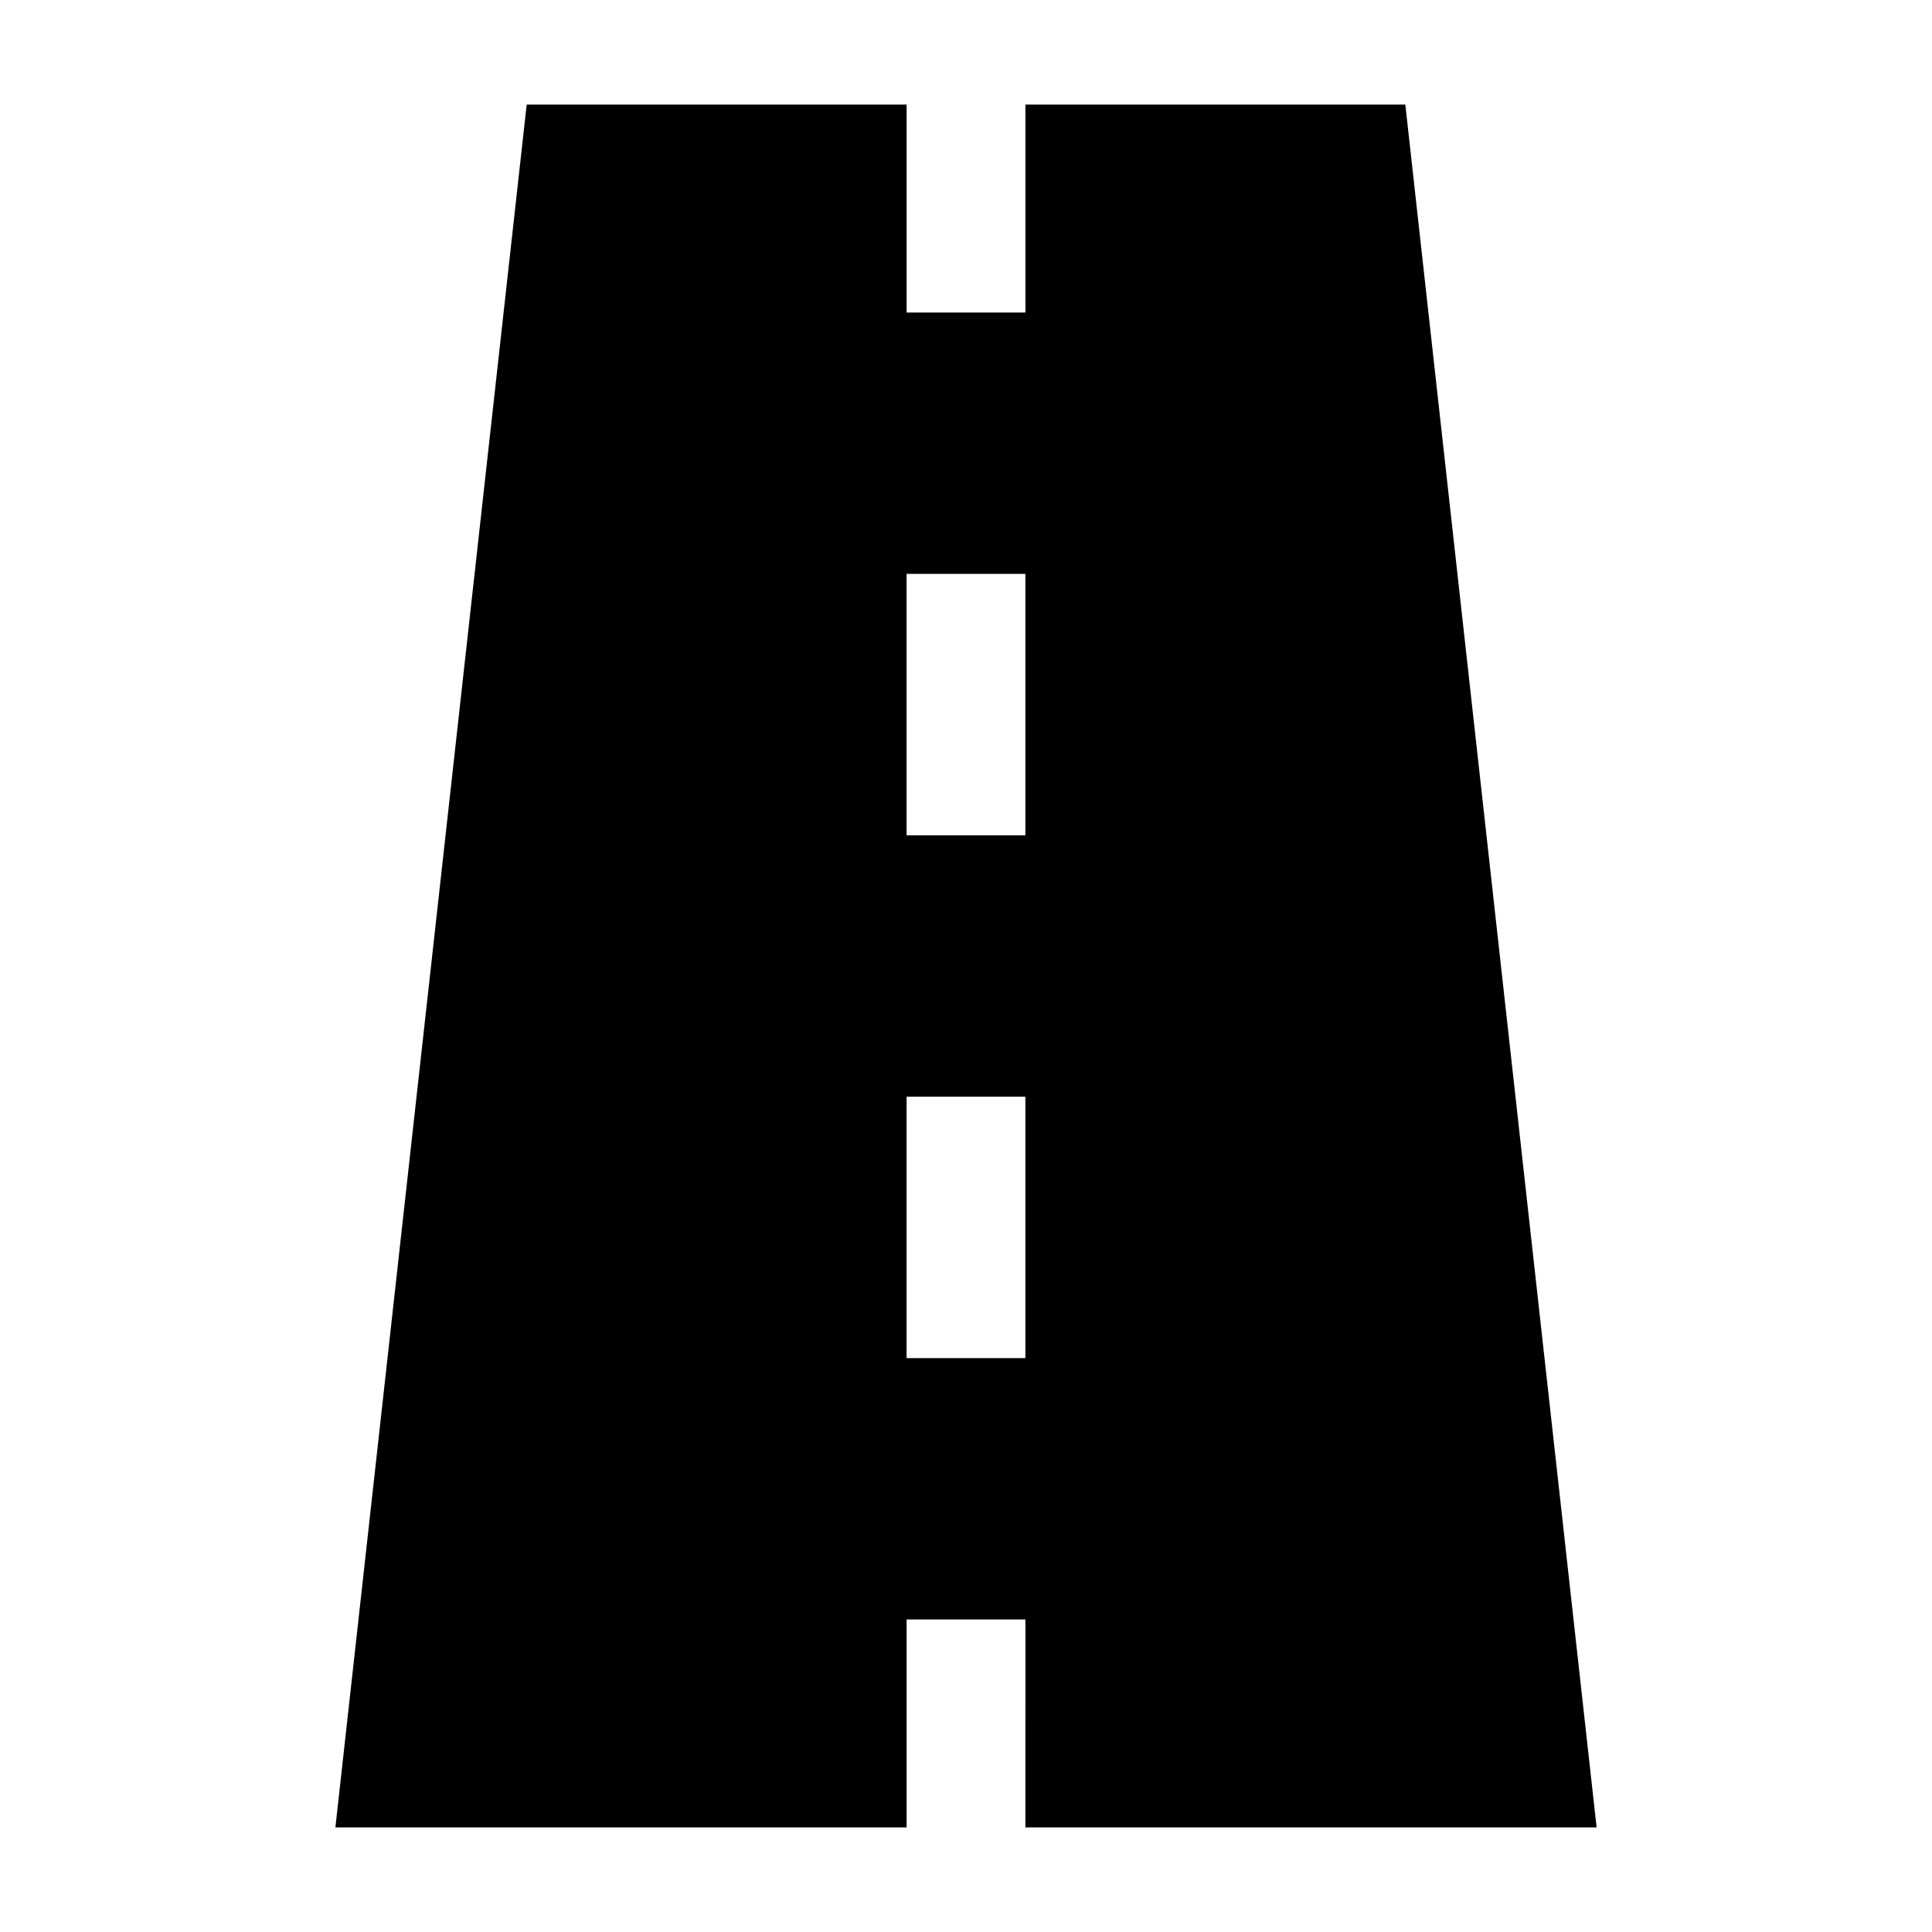 <?xml version="1.0" encoding="UTF-8"?>
<!-- Uploaded to: ICON Repo, www.iconrepo.com, Generator: ICON Repo Mixer Tools -->
<svg fill="#000000" width="800px" height="800px" version="1.1" viewBox="144 144 512 512" xmlns="http://www.w3.org/2000/svg">
 <path d="m415.74 628.29h151.38l-50.695-456.58h-100.68v55.105h-31.488v-55.105h-100.68l-50.695 456.58h151.38v-55.105h31.488zm0-332.2v69.273h-31.488v-69.273zm-31.488 207.82v-69.273h31.488v69.273z"/>
</svg>